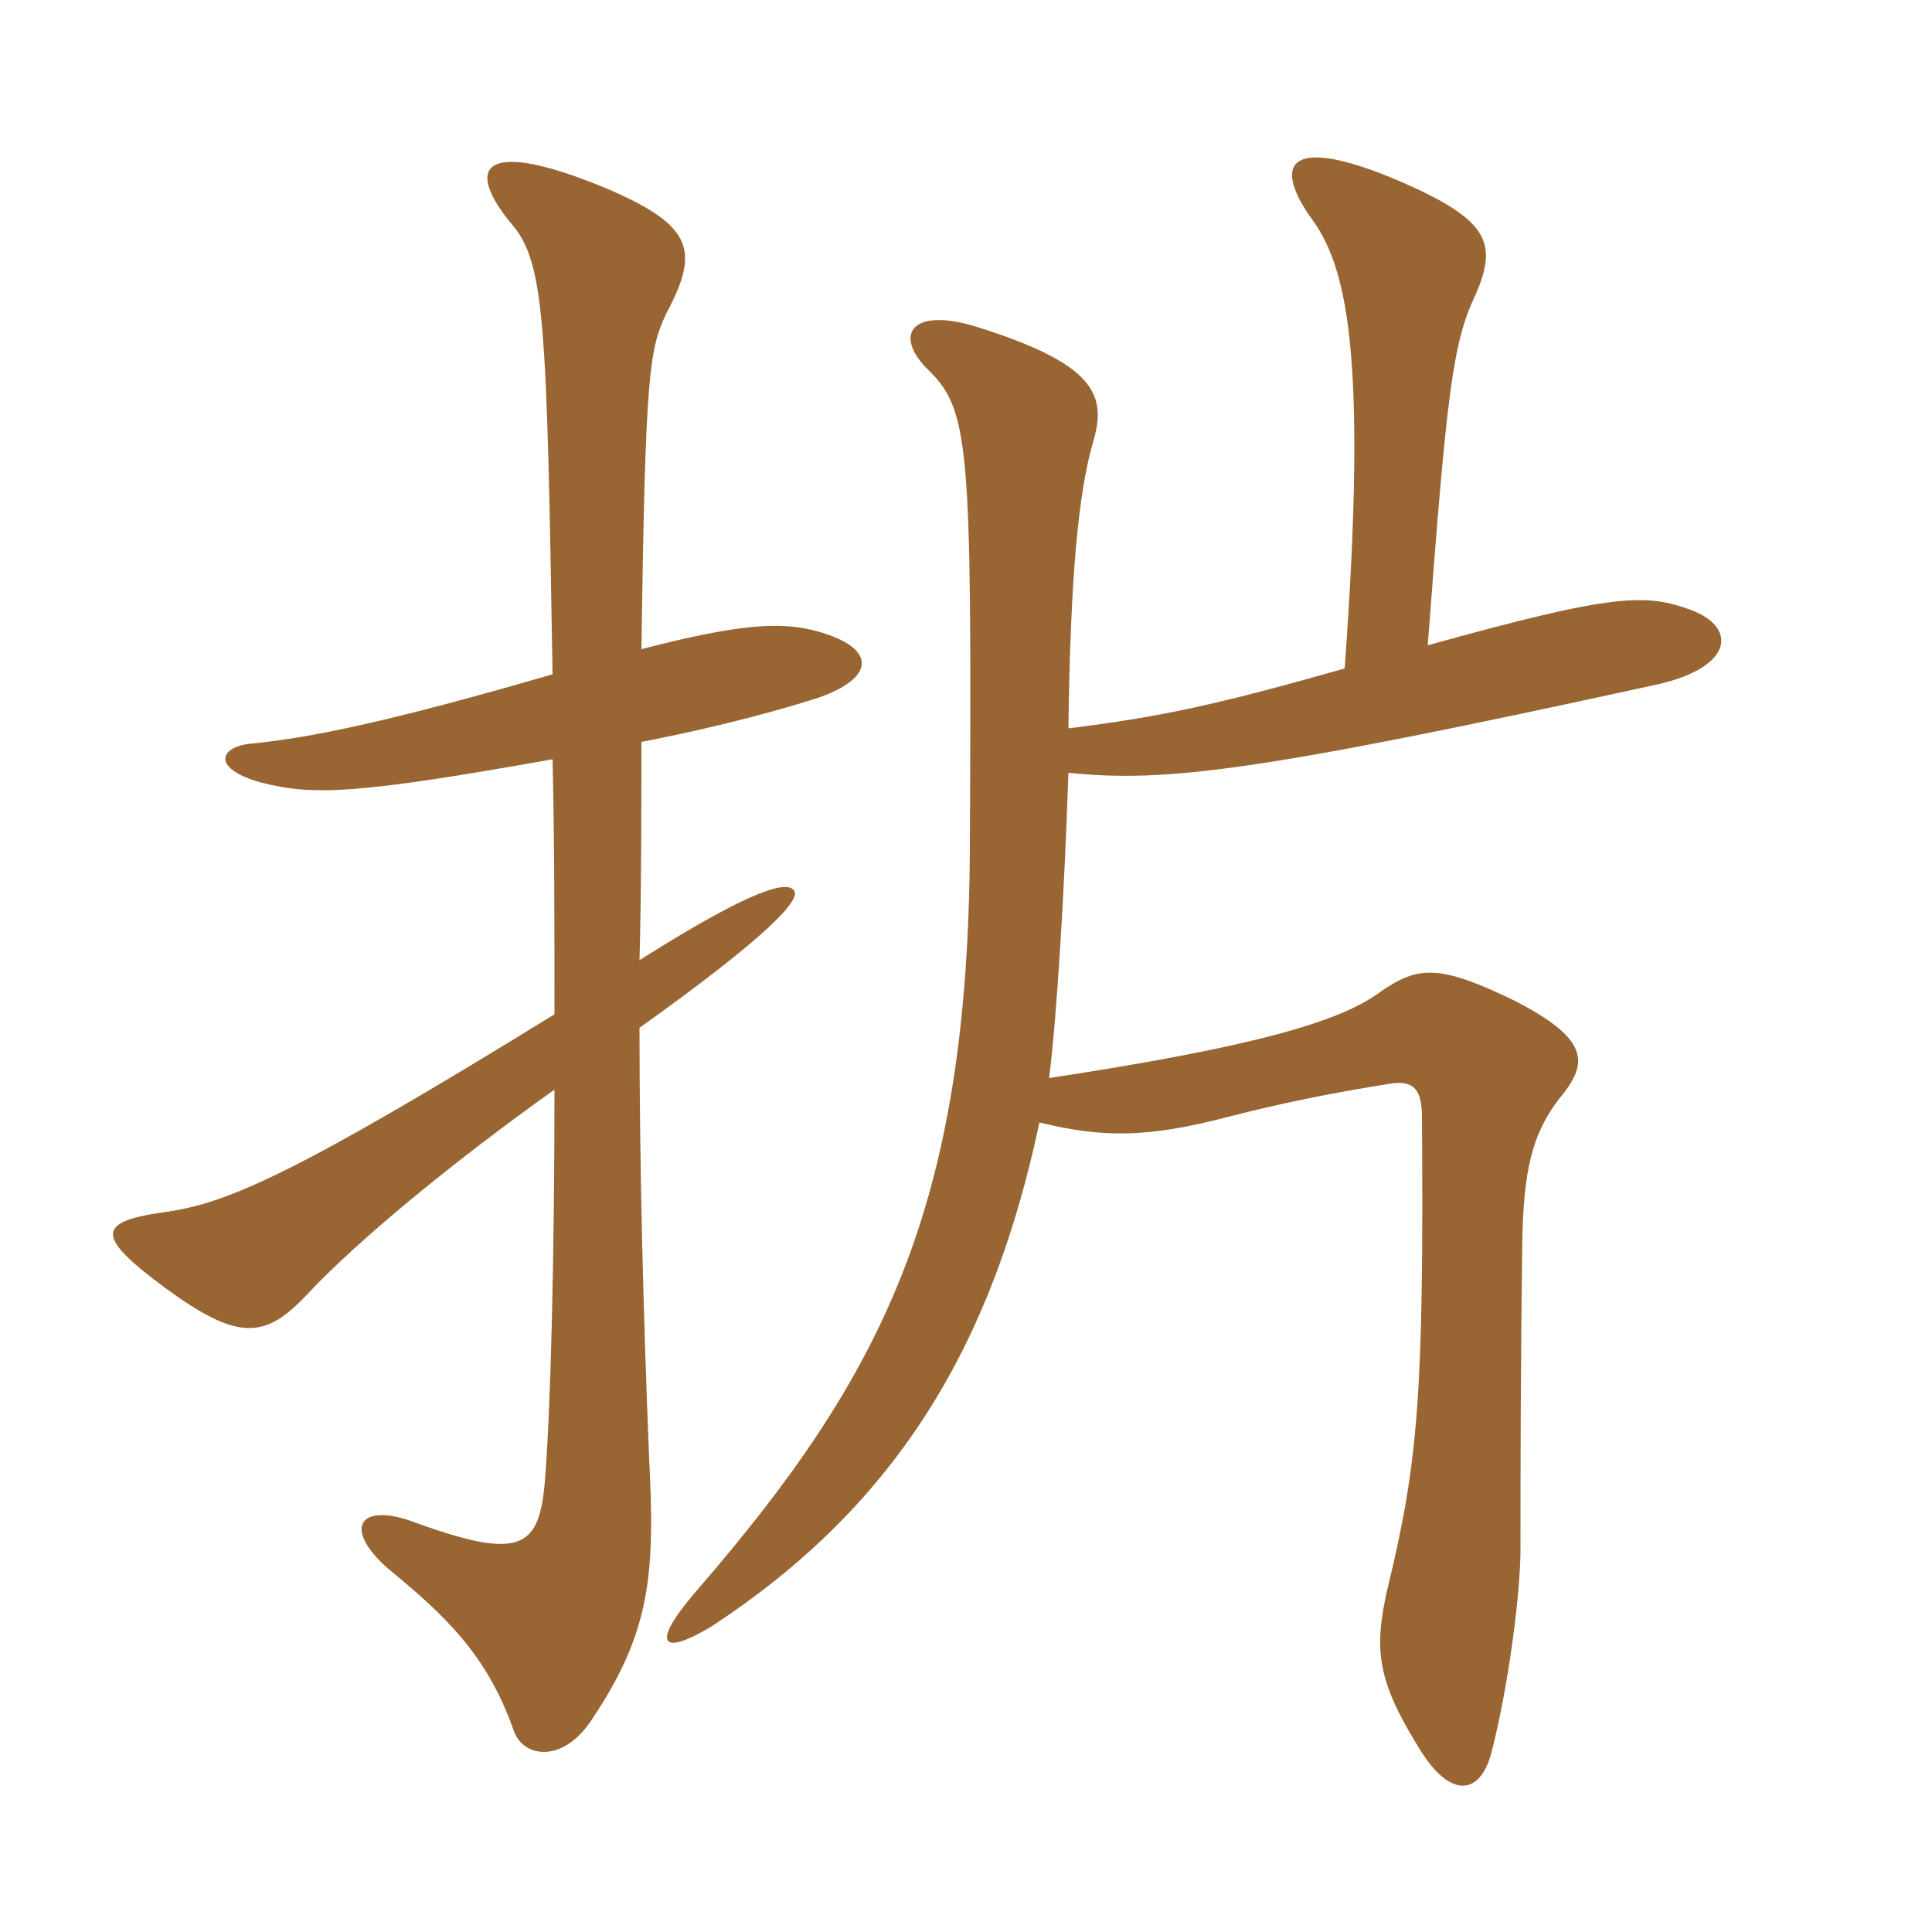 <svg xmlns="http://www.w3.org/2000/svg" xmlns:xlink="http://www.w3.org/1999/xlink" width="150" height="150"><path fill="#996633" padding="10" d="M42.90 58.95C43.05 65.10 43.05 72 43.05 78.75C23.10 91.05 17.85 93.30 13.20 94.05C7.50 94.80 7.20 95.85 12.90 100.05C18.45 104.10 20.55 103.95 23.70 100.65C27.75 96.30 35.25 90.15 43.05 84.60C43.05 97.50 42.75 109.65 42.30 115.05C41.85 120.30 40.35 121.20 31.80 118.05C27.75 116.70 26.70 118.80 30.15 121.80C34.50 125.40 37.80 128.40 39.90 134.40C40.65 136.50 43.80 136.95 46.05 133.35C50.55 126.60 50.85 122.10 50.40 113.25C49.95 102.30 49.65 90.45 49.65 79.80C59.10 73.05 62.70 69.60 61.50 69C60.45 68.25 55.80 70.65 49.65 74.55C49.80 69.30 49.80 61.95 49.80 57.60C53.70 56.85 58.95 55.65 63.60 54.15C68.25 52.50 67.95 50.10 63 48.90C60.45 48.30 57.30 48.45 49.80 50.40C50.10 28.95 50.40 27.15 51.75 24.30C54.30 19.50 53.85 17.55 47.25 14.70C37.95 10.80 35.85 12.60 39.60 17.25C42.30 20.25 42.45 24.60 42.90 52.35C30 56.10 24 57.30 19.35 57.75C16.95 58.05 16.50 59.70 20.25 60.75C24.30 61.80 27.75 61.65 42.90 58.95ZM82.95 60C90.45 60.75 97.35 60 128.85 53.10C134.55 51.75 134.85 48.75 131.40 47.40C127.80 46.05 125.40 46.05 110.85 50.10C112.35 30.15 112.80 26.55 114.60 22.80C116.25 18.90 115.65 17.10 108.75 14.10C100.35 10.50 98.70 12.45 101.70 16.80C104.55 20.55 106.20 27.15 104.40 51.90C94.35 54.75 90.15 55.65 82.95 56.55C83.10 45 83.70 38.25 84.90 34.20C85.95 30.60 84.90 28.20 75.75 25.35C70.80 23.85 69.45 25.95 71.85 28.50C75.30 31.80 75.45 33.90 75.30 65.85C75.15 93.75 68.55 106.80 54 123.60C50.40 127.80 51.45 128.55 55.20 126.30C69.90 116.70 77.10 104.10 80.70 87.15C85.65 88.35 89.10 88.35 95.40 86.70C100.05 85.50 104.10 84.75 107.85 84.15C109.65 83.85 110.40 84.45 110.40 86.70C110.55 108.45 110.10 113.55 107.70 123.45C106.65 128.10 106.95 130.50 110.10 135.60C112.50 139.65 114.90 139.50 115.80 136.05C117.15 130.80 118.05 123.60 118.05 120.30C118.05 114.60 118.05 106.80 118.20 95.85C118.35 90 119.25 87.45 121.50 84.75C123.30 82.35 123.15 80.55 117.60 77.70C111.75 74.85 110.10 75 107.25 76.95C104.10 79.35 97.20 81.30 81.45 83.70C82.05 79.05 82.65 69.15 82.95 60Z"/></svg>